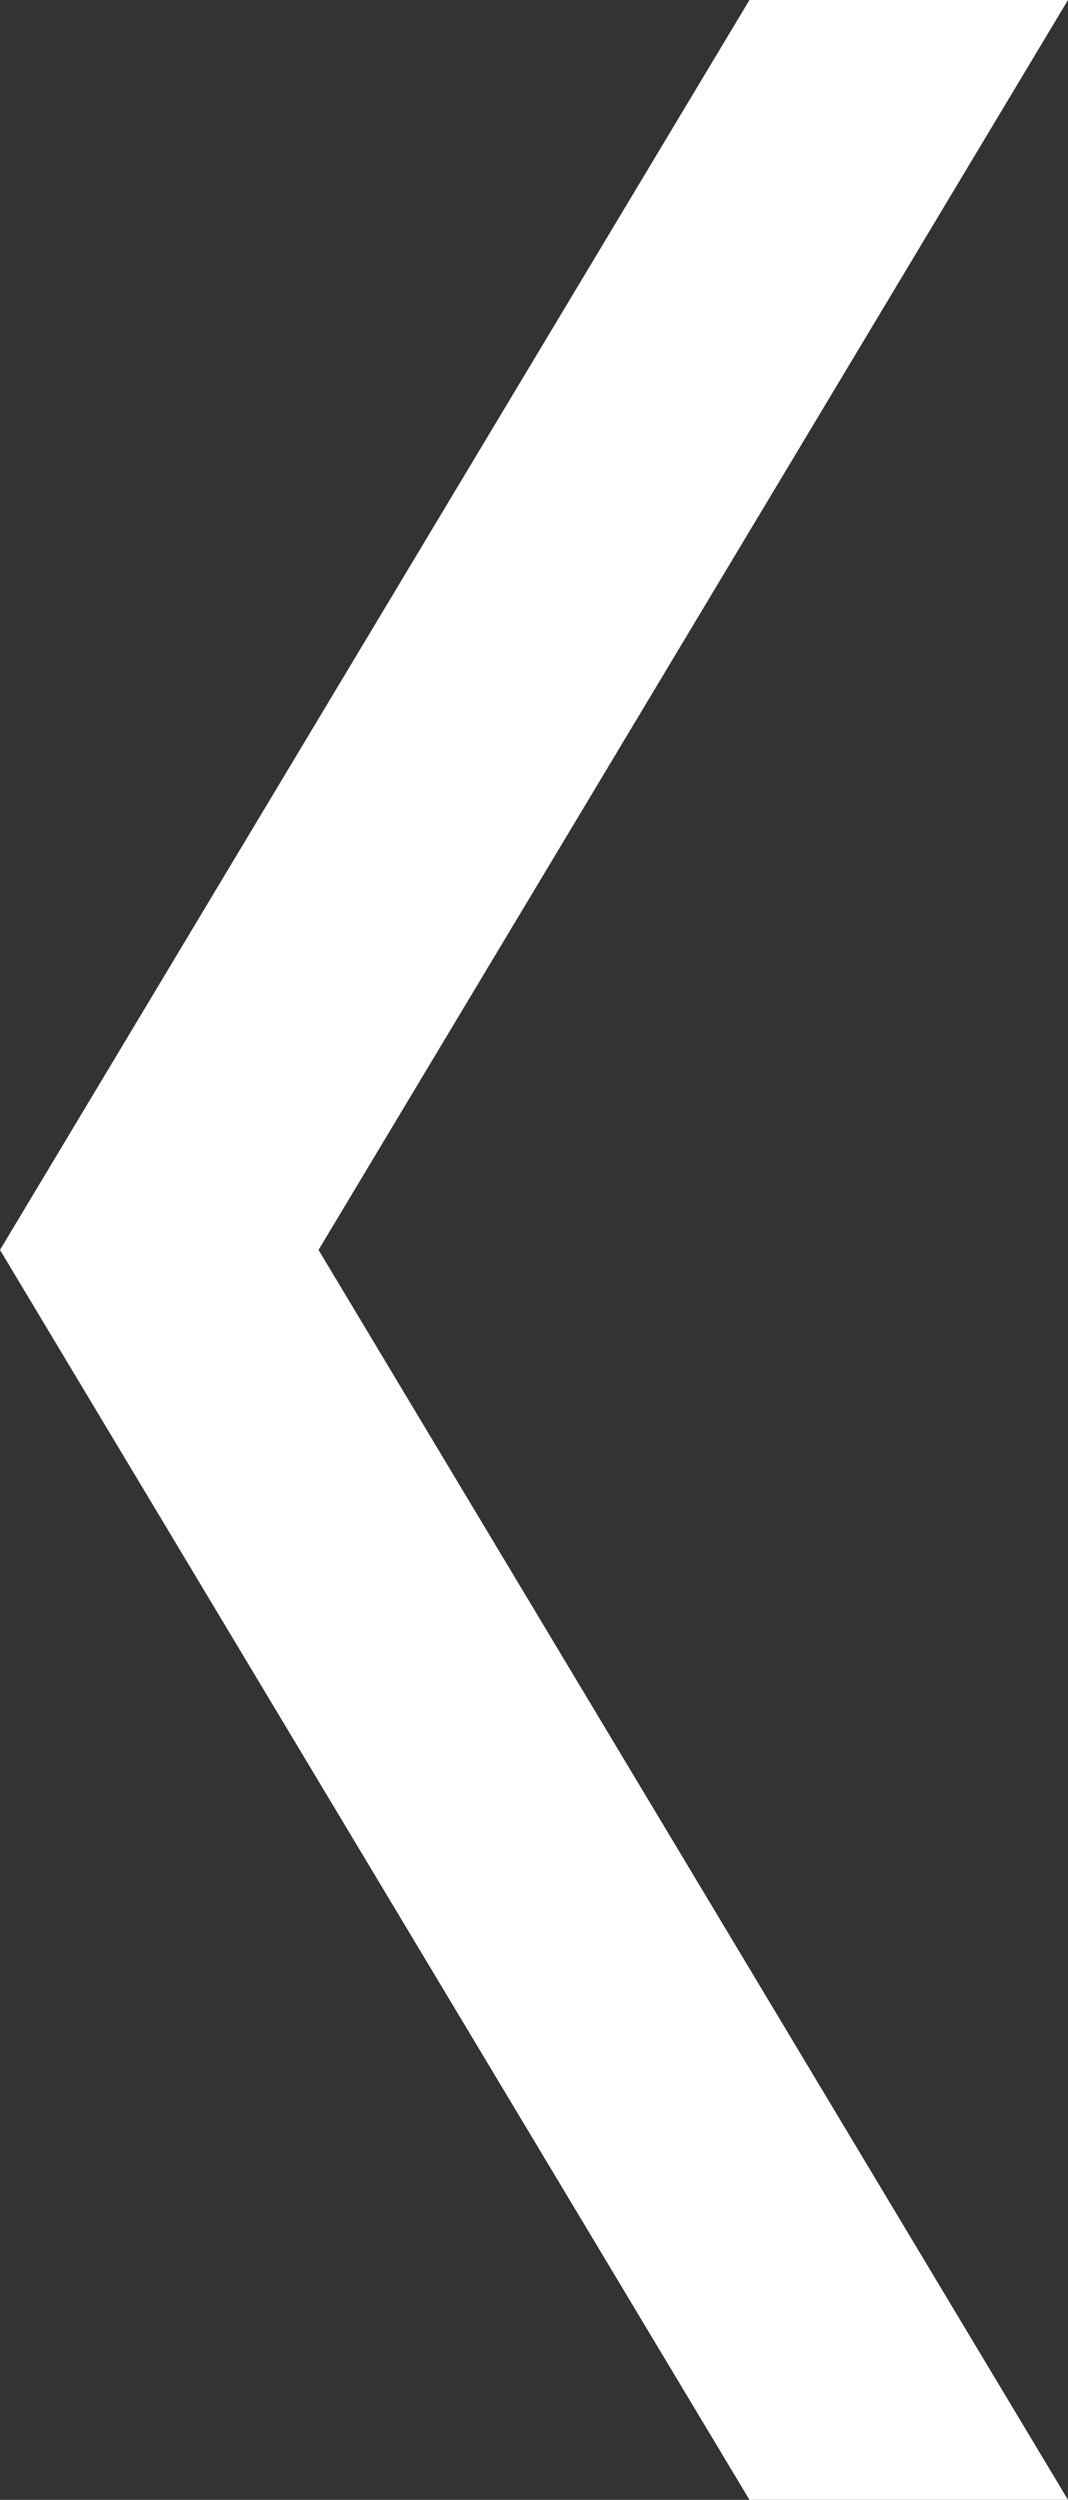 <?xml version="1.0" encoding="UTF-8" standalone="no"?>
<!-- Created with Inkscape (http://www.inkscape.org/) -->

<svg
   width="16.838mm"
   height="39.392mm"
   viewBox="0 0 16.838 39.392"
   version="1.1"
   id="svg1"
   xmlns="http://www.w3.org/2000/svg"
   xmlns:svg="http://www.w3.org/2000/svg">
  <rect x="0" y="0" width="16.838" height="39.392" fill="#333333" stroke="none"/>
  <defs
     id="defs1" />
  <g
     id="layer1"
     transform="translate(-105,-148.5)">
    <path
       id="path2"
       style="fill:#ffffff;fill-opacity:1;stroke:none;stroke-width:0.265px;stroke-linecap:butt;stroke-linejoin:miter;stroke-opacity:1"
       d="m 121.838,148.5 -11.816,19.696 11.816,19.696 h -5.022 l -11.816,-19.696 11.816,-19.696 z" />
  </g>
</svg>
